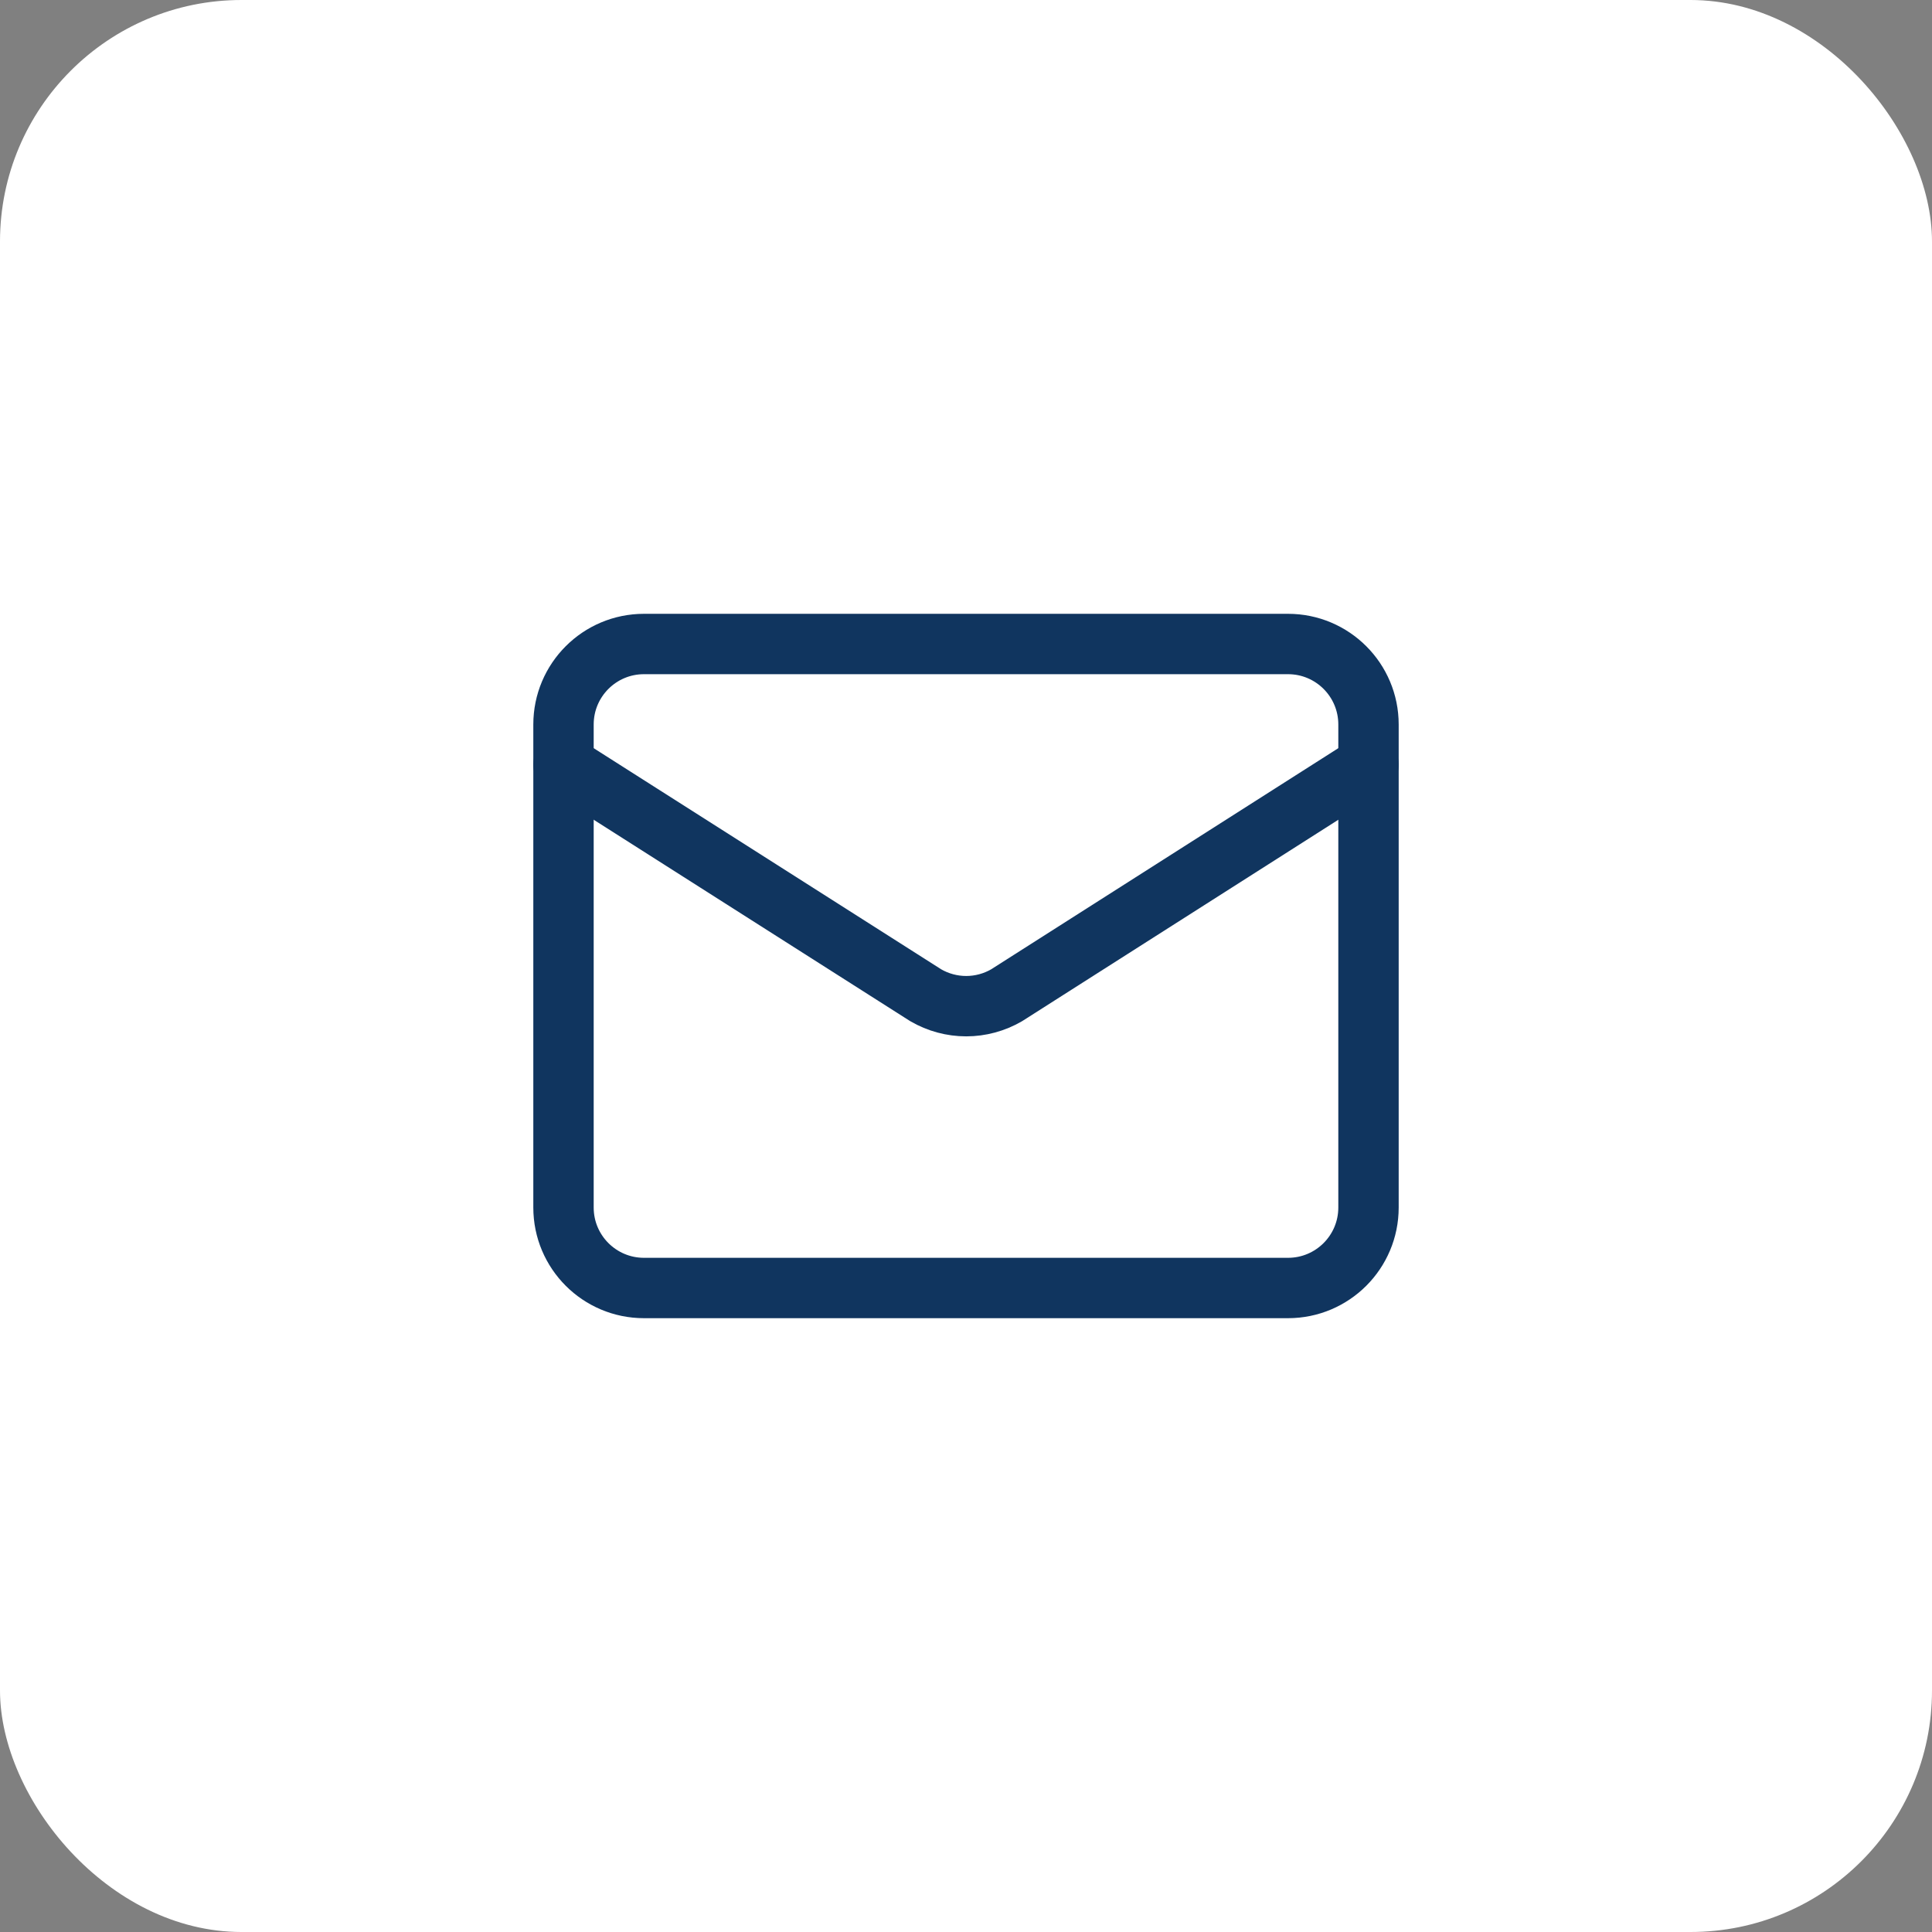 <?xml version="1.0" encoding="UTF-8" standalone="no"?>
<svg width="48" height="48" viewBox="0 0 48 48" fill="none" xmlns="http://www.w3.org/2000/svg">
<rect x="0" y="0" width="48" height="48" fill="#808080" stroke="none"/>
<rect width="48" height="48" rx="6" fill="white"/>
<path d="M34 19L25.009 24.727C24.704 24.904 24.357 24.998 24.005 24.998C23.652 24.998 23.305 24.904 23 24.727L14 19" stroke="#10355F" stroke-width="1.5" stroke-linecap="round" stroke-linejoin="round"/>
<path d="M32 16H16C14.895 16 14 16.895 14 18V30C14 31.105 14.895 32 16 32H32C33.105 32 34 31.105 34 30V18C34 16.895 33.105 16 32 16Z" stroke="#10355F" stroke-width="1.5" stroke-linecap="round" stroke-linejoin="round"/>
</svg>
